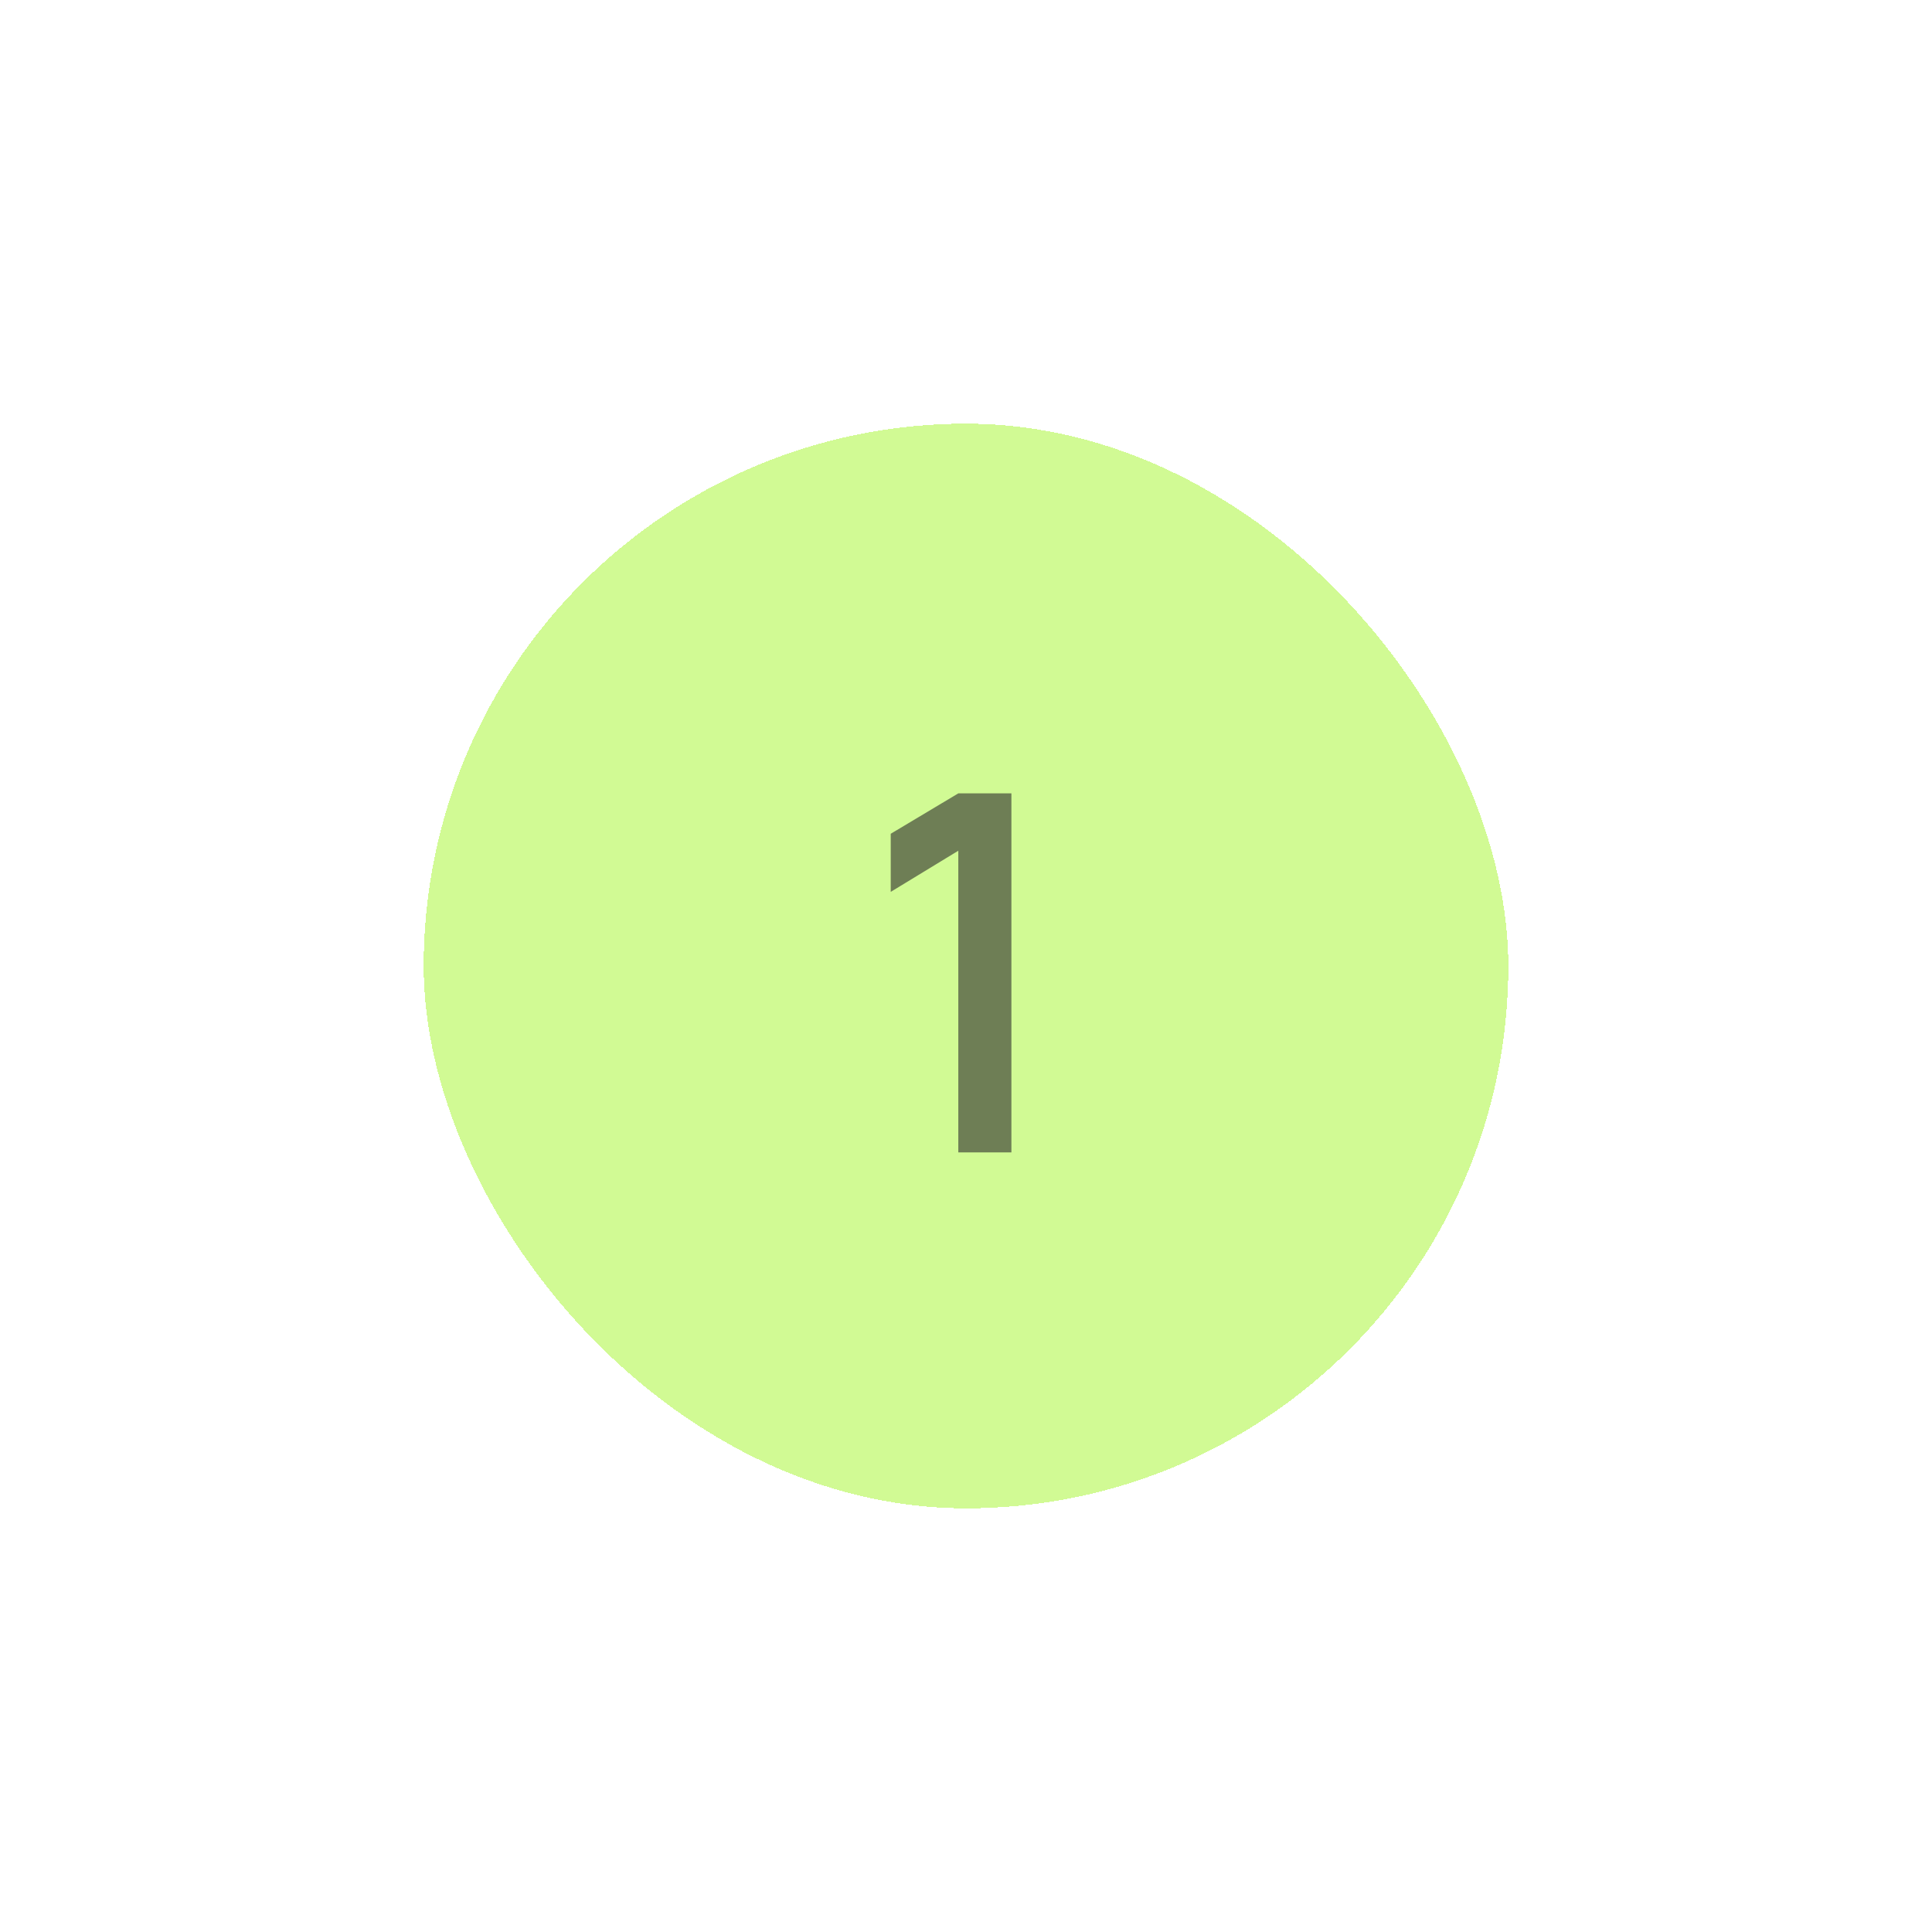 <?xml version="1.0" encoding="UTF-8"?> <svg xmlns="http://www.w3.org/2000/svg" width="114" height="114" viewBox="0 0 114 114" fill="none"> <g filter="url(#filter0_d_435_8536)"> <rect x="21" y="21" width="64" height="64" rx="32" fill="#D1FA94" shape-rendering="crispEdges"></rect> <path opacity="0.6" d="M52.546 64V46.198L48.559 48.625V45.197L52.546 42.814H55.679V64H52.546Z" fill="#2C2C2C"></path> </g> <defs> <filter id="filter0_d_435_8536" x="0" y="0" width="114" height="114" filterUnits="userSpaceOnUse" color-interpolation-filters="sRGB"> <feFlood flood-opacity="0" result="BackgroundImageFix"></feFlood> <feColorMatrix in="SourceAlpha" type="matrix" values="0 0 0 0 0 0 0 0 0 0 0 0 0 0 0 0 0 0 127 0" result="hardAlpha"></feColorMatrix> <feOffset dx="4" dy="4"></feOffset> <feGaussianBlur stdDeviation="12.5"></feGaussianBlur> <feComposite in2="hardAlpha" operator="out"></feComposite> <feColorMatrix type="matrix" values="0 0 0 0 0.378 0 0 0 0 0.378 0 0 0 0 0.378 0 0 0 0.35 0"></feColorMatrix> <feBlend mode="normal" in2="BackgroundImageFix" result="effect1_dropShadow_435_8536"></feBlend> <feBlend mode="normal" in="SourceGraphic" in2="effect1_dropShadow_435_8536" result="shape"></feBlend> </filter> </defs> </svg> 